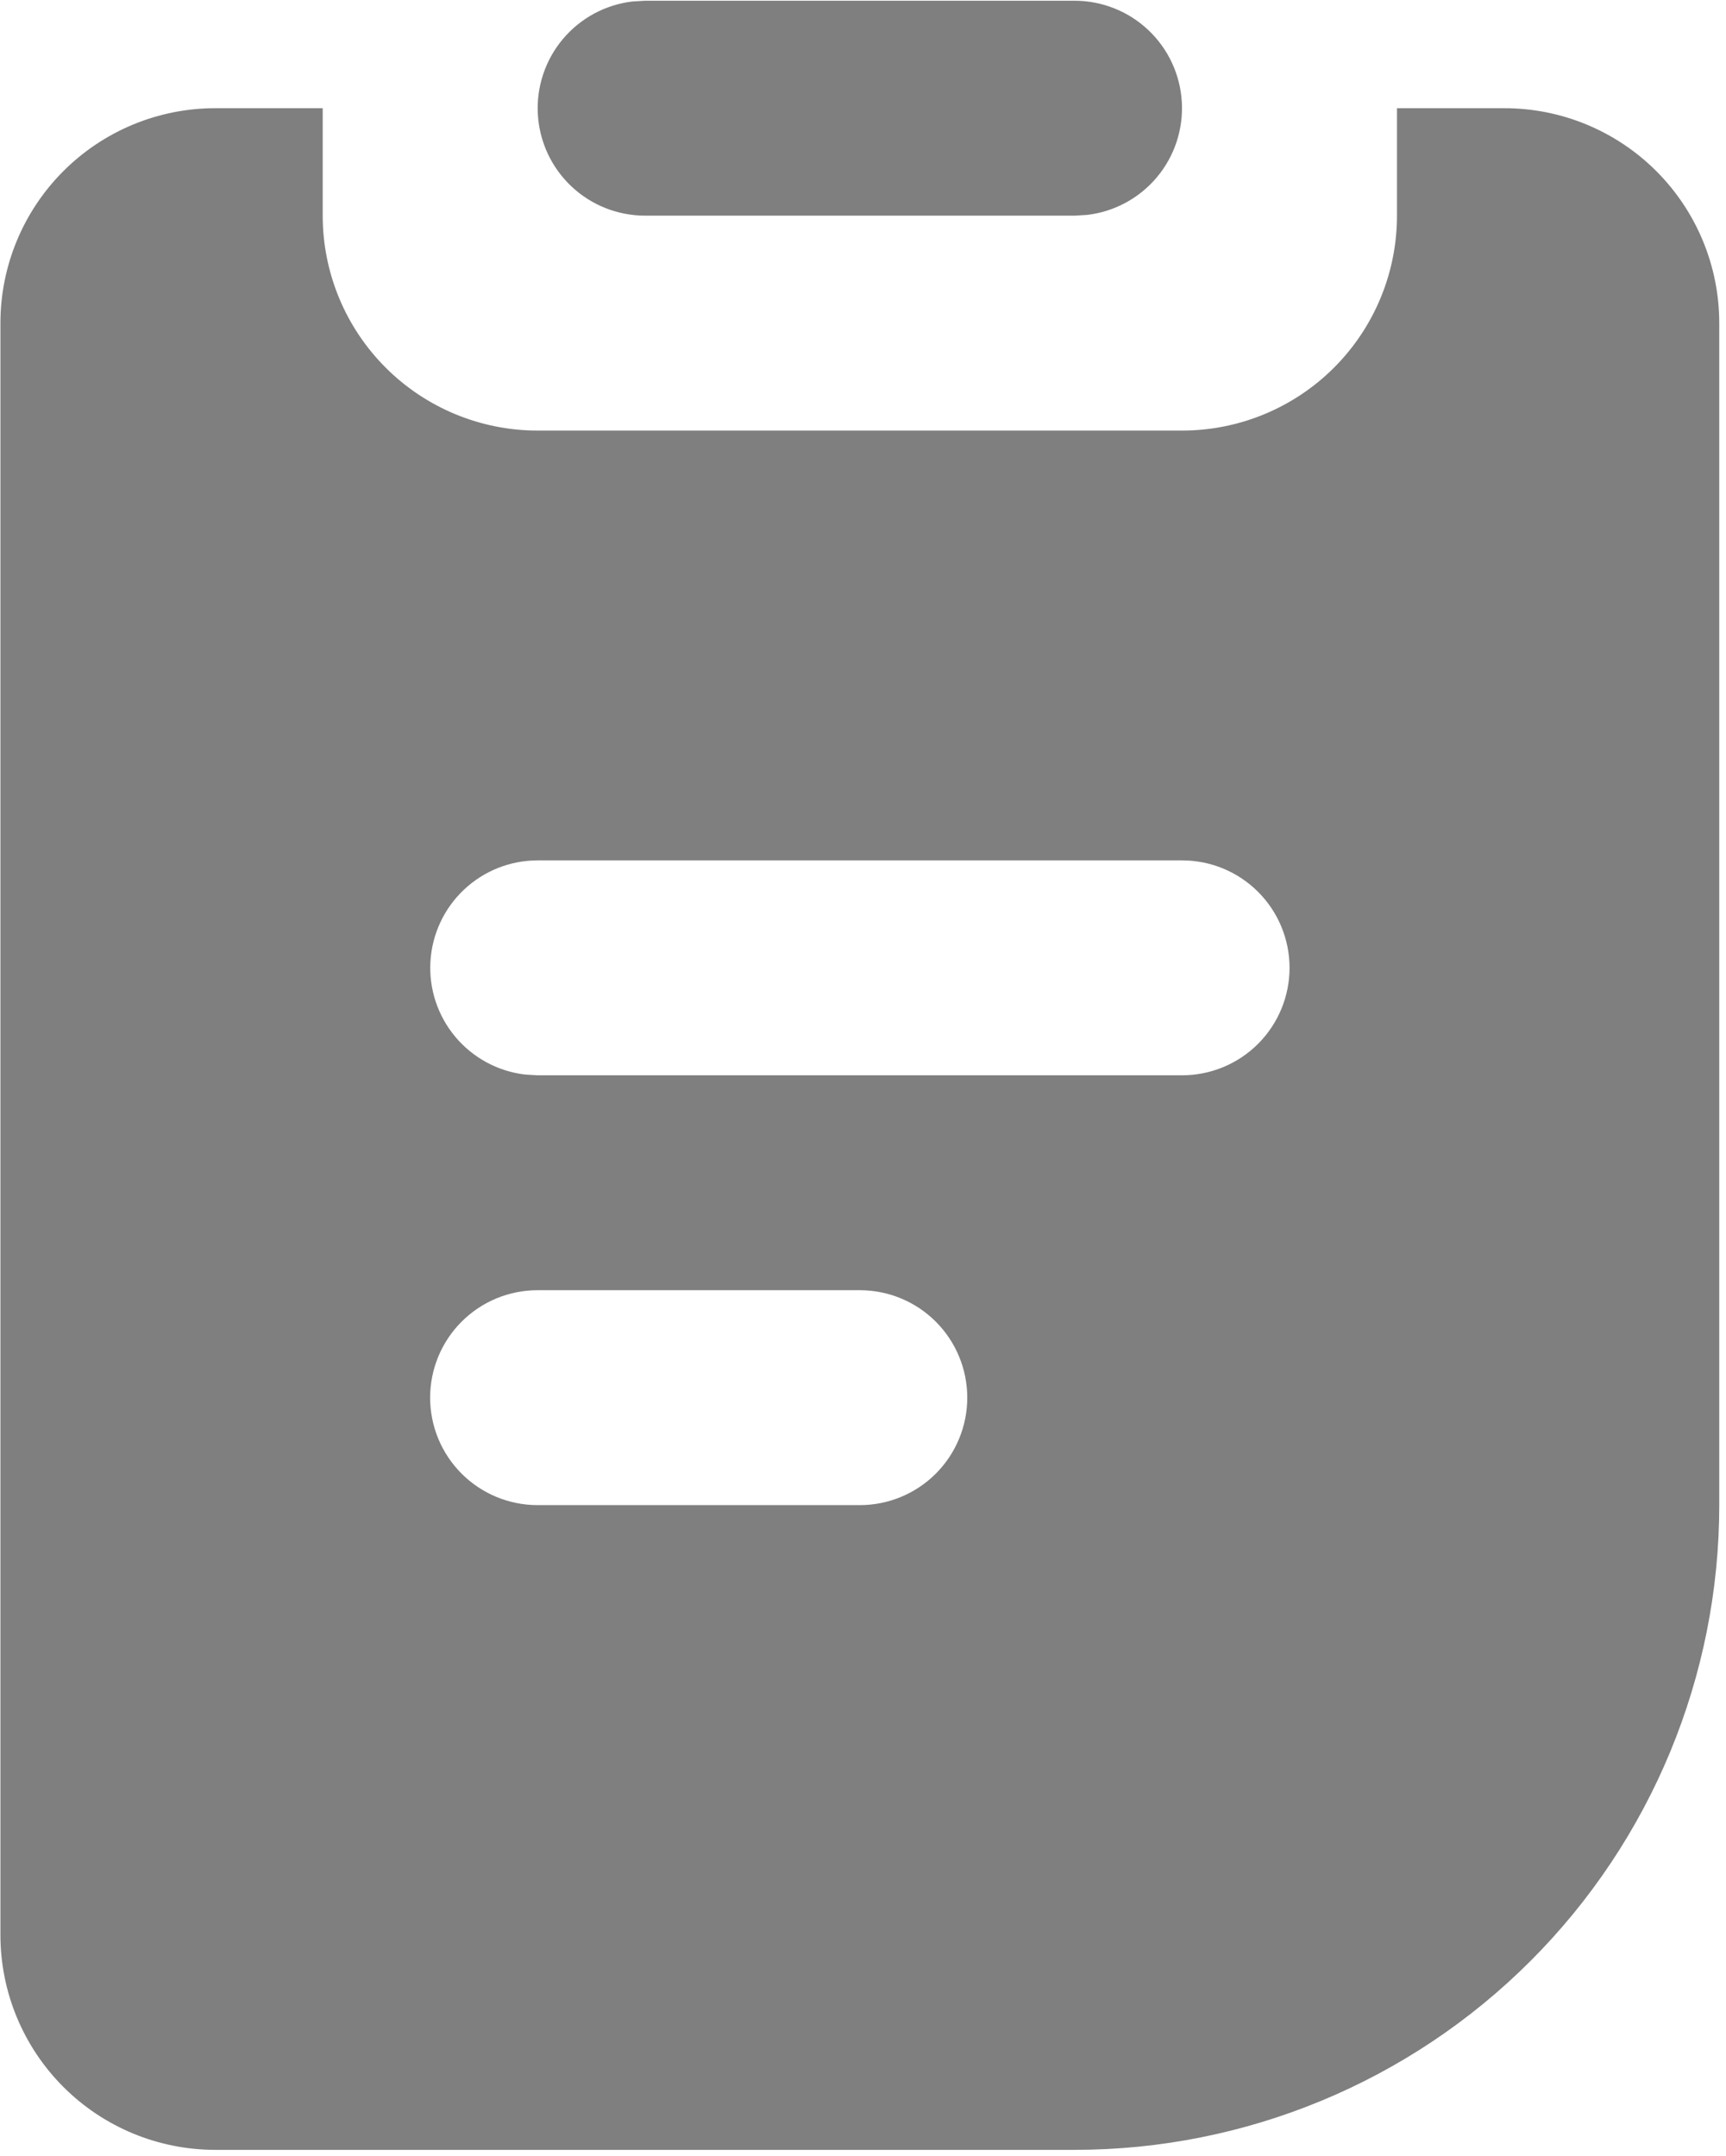 <svg width="241" height="301" viewBox="0 0 241 301" fill="none" xmlns="http://www.w3.org/2000/svg">
<path d="M45.059 15.103V30.103C45.059 38.059 48.219 45.69 53.846 51.316C59.472 56.942 67.102 60.103 75.059 60.103H165.059C173.015 60.103 180.646 56.942 186.272 51.316C191.898 45.69 195.059 38.059 195.059 30.103V15.103H210.059C218.015 15.103 225.646 18.264 231.272 23.89C236.898 29.516 240.059 37.146 240.059 45.103V210.103C240.059 233.972 230.577 256.864 213.698 273.742C196.82 290.621 173.928 300.103 150.059 300.103H30.059C22.102 300.103 14.472 296.942 8.846 291.316C3.22 285.69 0.059 278.059 0.059 270.103V45.103C0.059 37.146 3.22 29.516 8.846 23.89C14.472 18.264 22.102 15.103 30.059 15.103H45.059ZM120.059 180.103H75.059C71.081 180.103 67.265 181.683 64.452 184.496C61.639 187.309 60.059 191.125 60.059 195.103C60.059 199.081 61.639 202.896 64.452 205.709C67.265 208.522 71.081 210.103 75.059 210.103H120.059C124.037 210.103 127.852 208.522 130.665 205.709C133.478 202.896 135.059 199.081 135.059 195.103C135.059 191.125 133.478 187.309 130.665 184.496C127.852 181.683 124.037 180.103 120.059 180.103ZM165.059 120.103H75.059C71.236 120.107 67.558 121.571 64.778 124.196C61.998 126.82 60.325 130.407 60.101 134.224C59.877 138.04 61.119 141.798 63.573 144.73C66.027 147.662 69.507 149.546 73.304 149.998L75.059 150.103H165.059C169.037 150.103 172.852 148.522 175.665 145.709C178.478 142.896 180.059 139.081 180.059 135.103C180.059 131.125 178.478 127.309 175.665 124.496C172.852 121.683 169.037 120.103 165.059 120.103ZM150.059 0.103C153.882 0.107 157.559 1.571 160.339 4.196C163.119 6.82 164.792 10.407 165.016 14.224C165.24 18.04 163.999 21.799 161.545 24.73C159.091 27.662 155.61 29.546 151.814 29.998L150.059 30.103H90.059C86.236 30.099 82.558 28.635 79.778 26.01C76.998 23.386 75.325 19.799 75.101 15.982C74.877 12.165 76.119 8.407 78.573 5.475C81.027 2.543 84.507 0.659 88.304 0.208L90.059 0.103H150.059Z" fill="#7F7F7F"/>
</svg>
